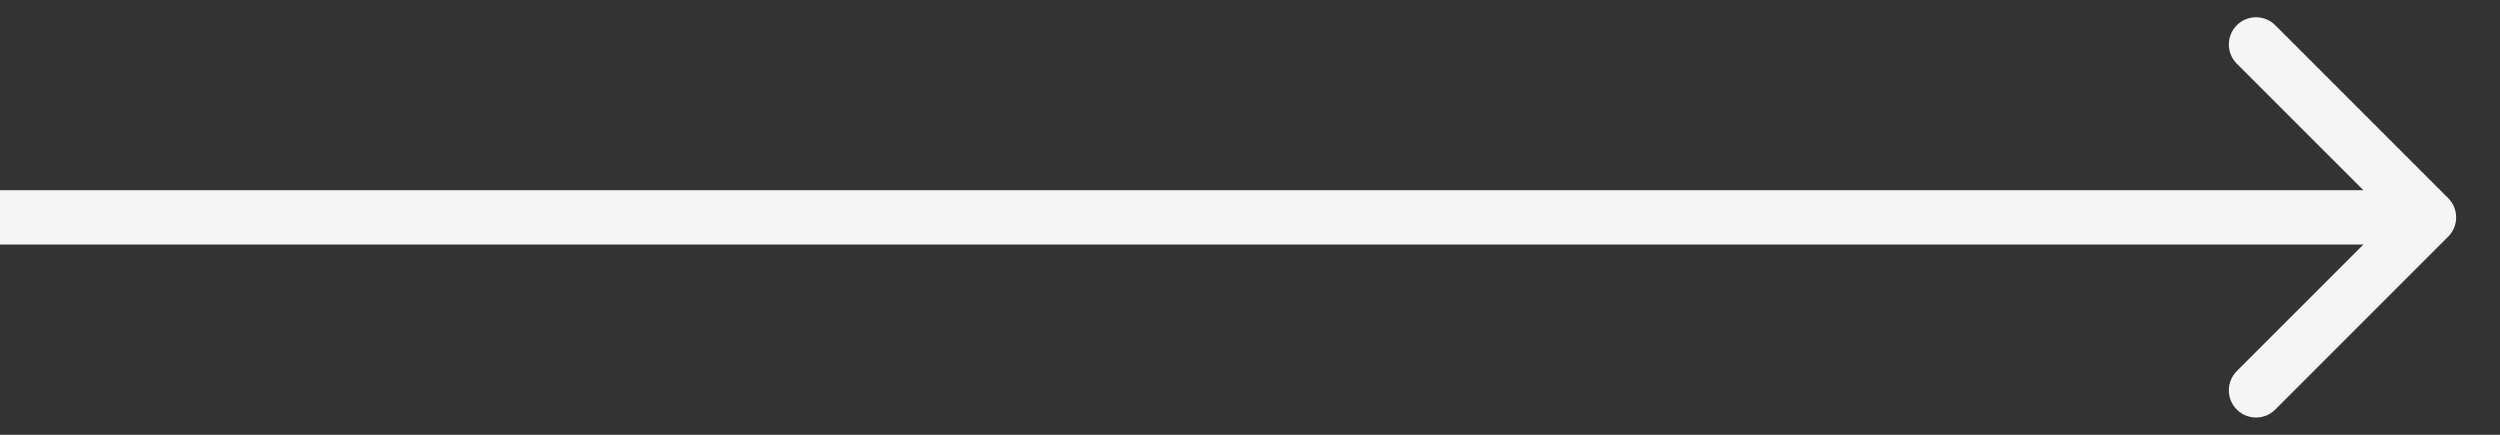 <?xml version="1.0" encoding="UTF-8"?> <svg xmlns="http://www.w3.org/2000/svg" width="46" height="8" viewBox="0 0 46 8" fill="none"><rect x="0" y="0" width="46" height="8" fill="#333333" stroke="none"/><path d="M45.047 4.354C45.242 4.158 45.242 3.842 45.047 3.646L41.865 0.464C41.669 0.269 41.353 0.269 41.157 0.464C40.962 0.66 40.962 0.976 41.157 1.172L43.986 4L41.157 6.828C40.962 7.024 40.962 7.34 41.157 7.536C41.353 7.731 41.669 7.731 41.865 7.536L45.047 4.354ZM0 4.5L44.693 4.5V3.5L0 3.5L0 4.5Z" fill="#F5F5F5"></path></svg> 